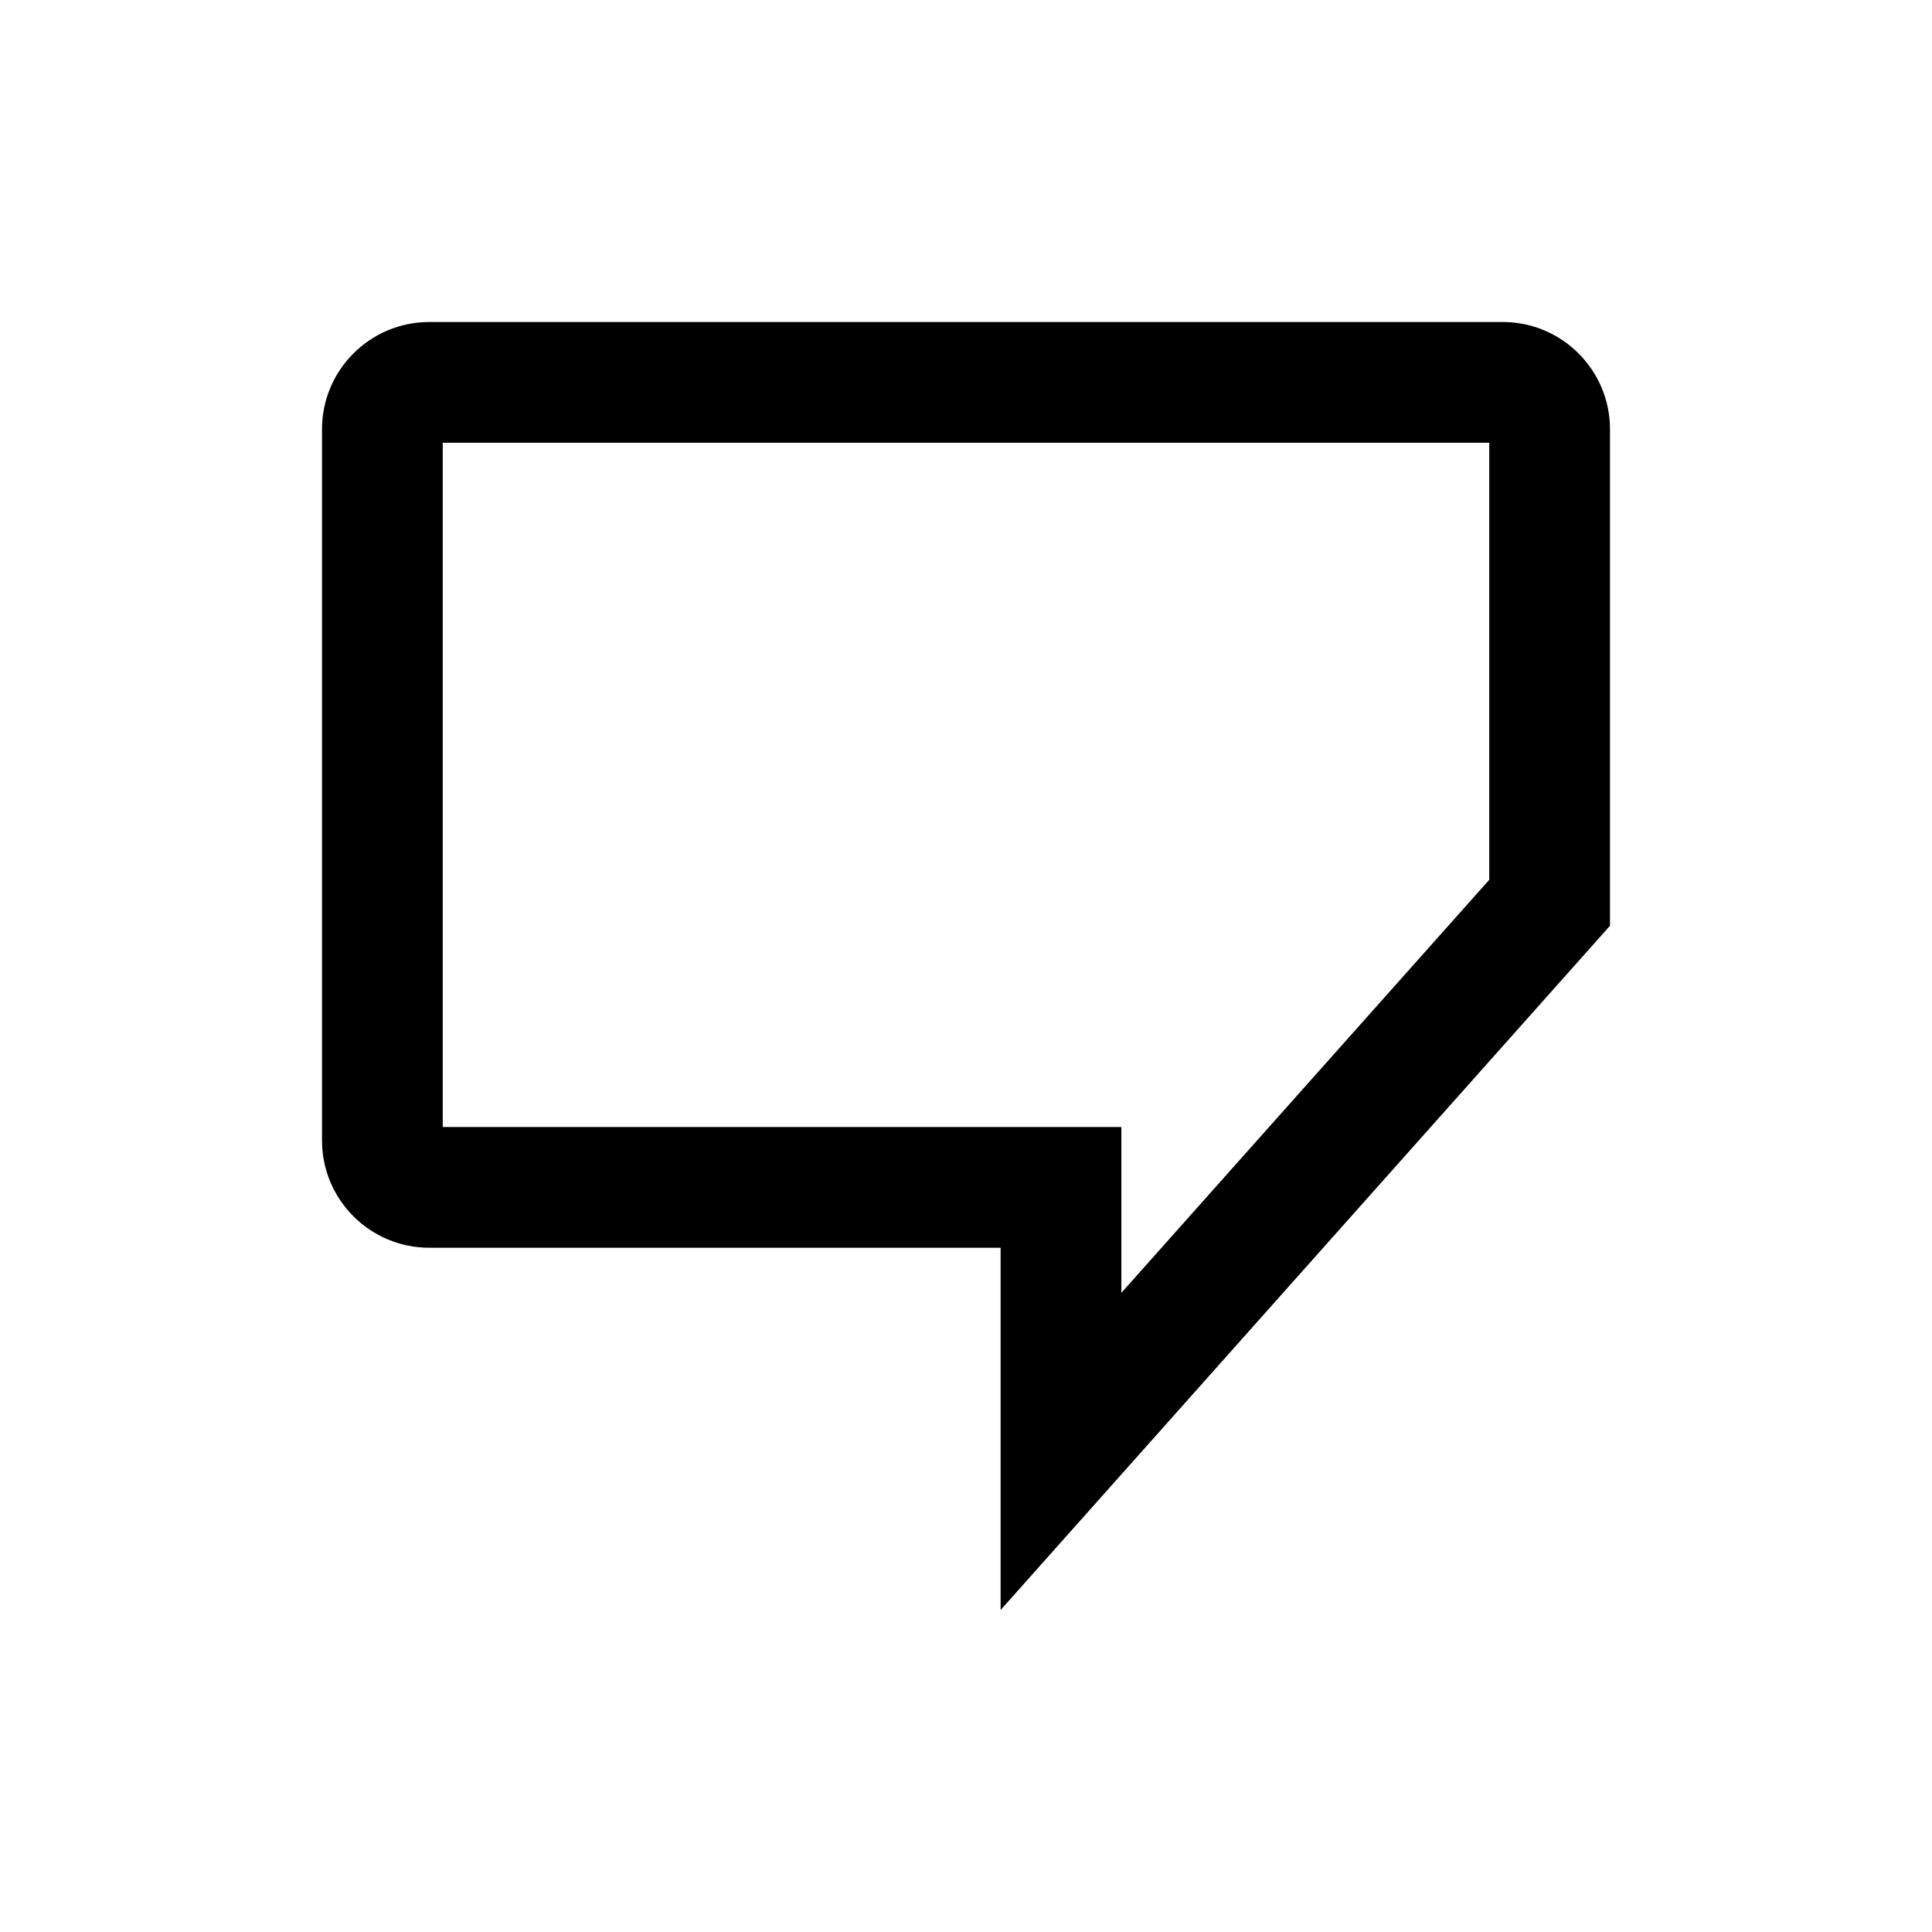 <svg width="24" height="24" viewBox="0 0 24 24" fill="none" xmlns="http://www.w3.org/2000/svg">
<path fill-rule="evenodd" clip-rule="evenodd" d="M5.333 15.5C4.597 15.5 4 14.903 4 14.167V5.333C4 4.597 4.597 4 5.333 4H18.667C19.403 4 20 4.597 20 5.333V11.5L12.43 20V15.5H5.333ZM13.93 16.06L18.5 10.929V5.5H5.5V14H13.93V16.06Z" fill="black"/>
</svg>
